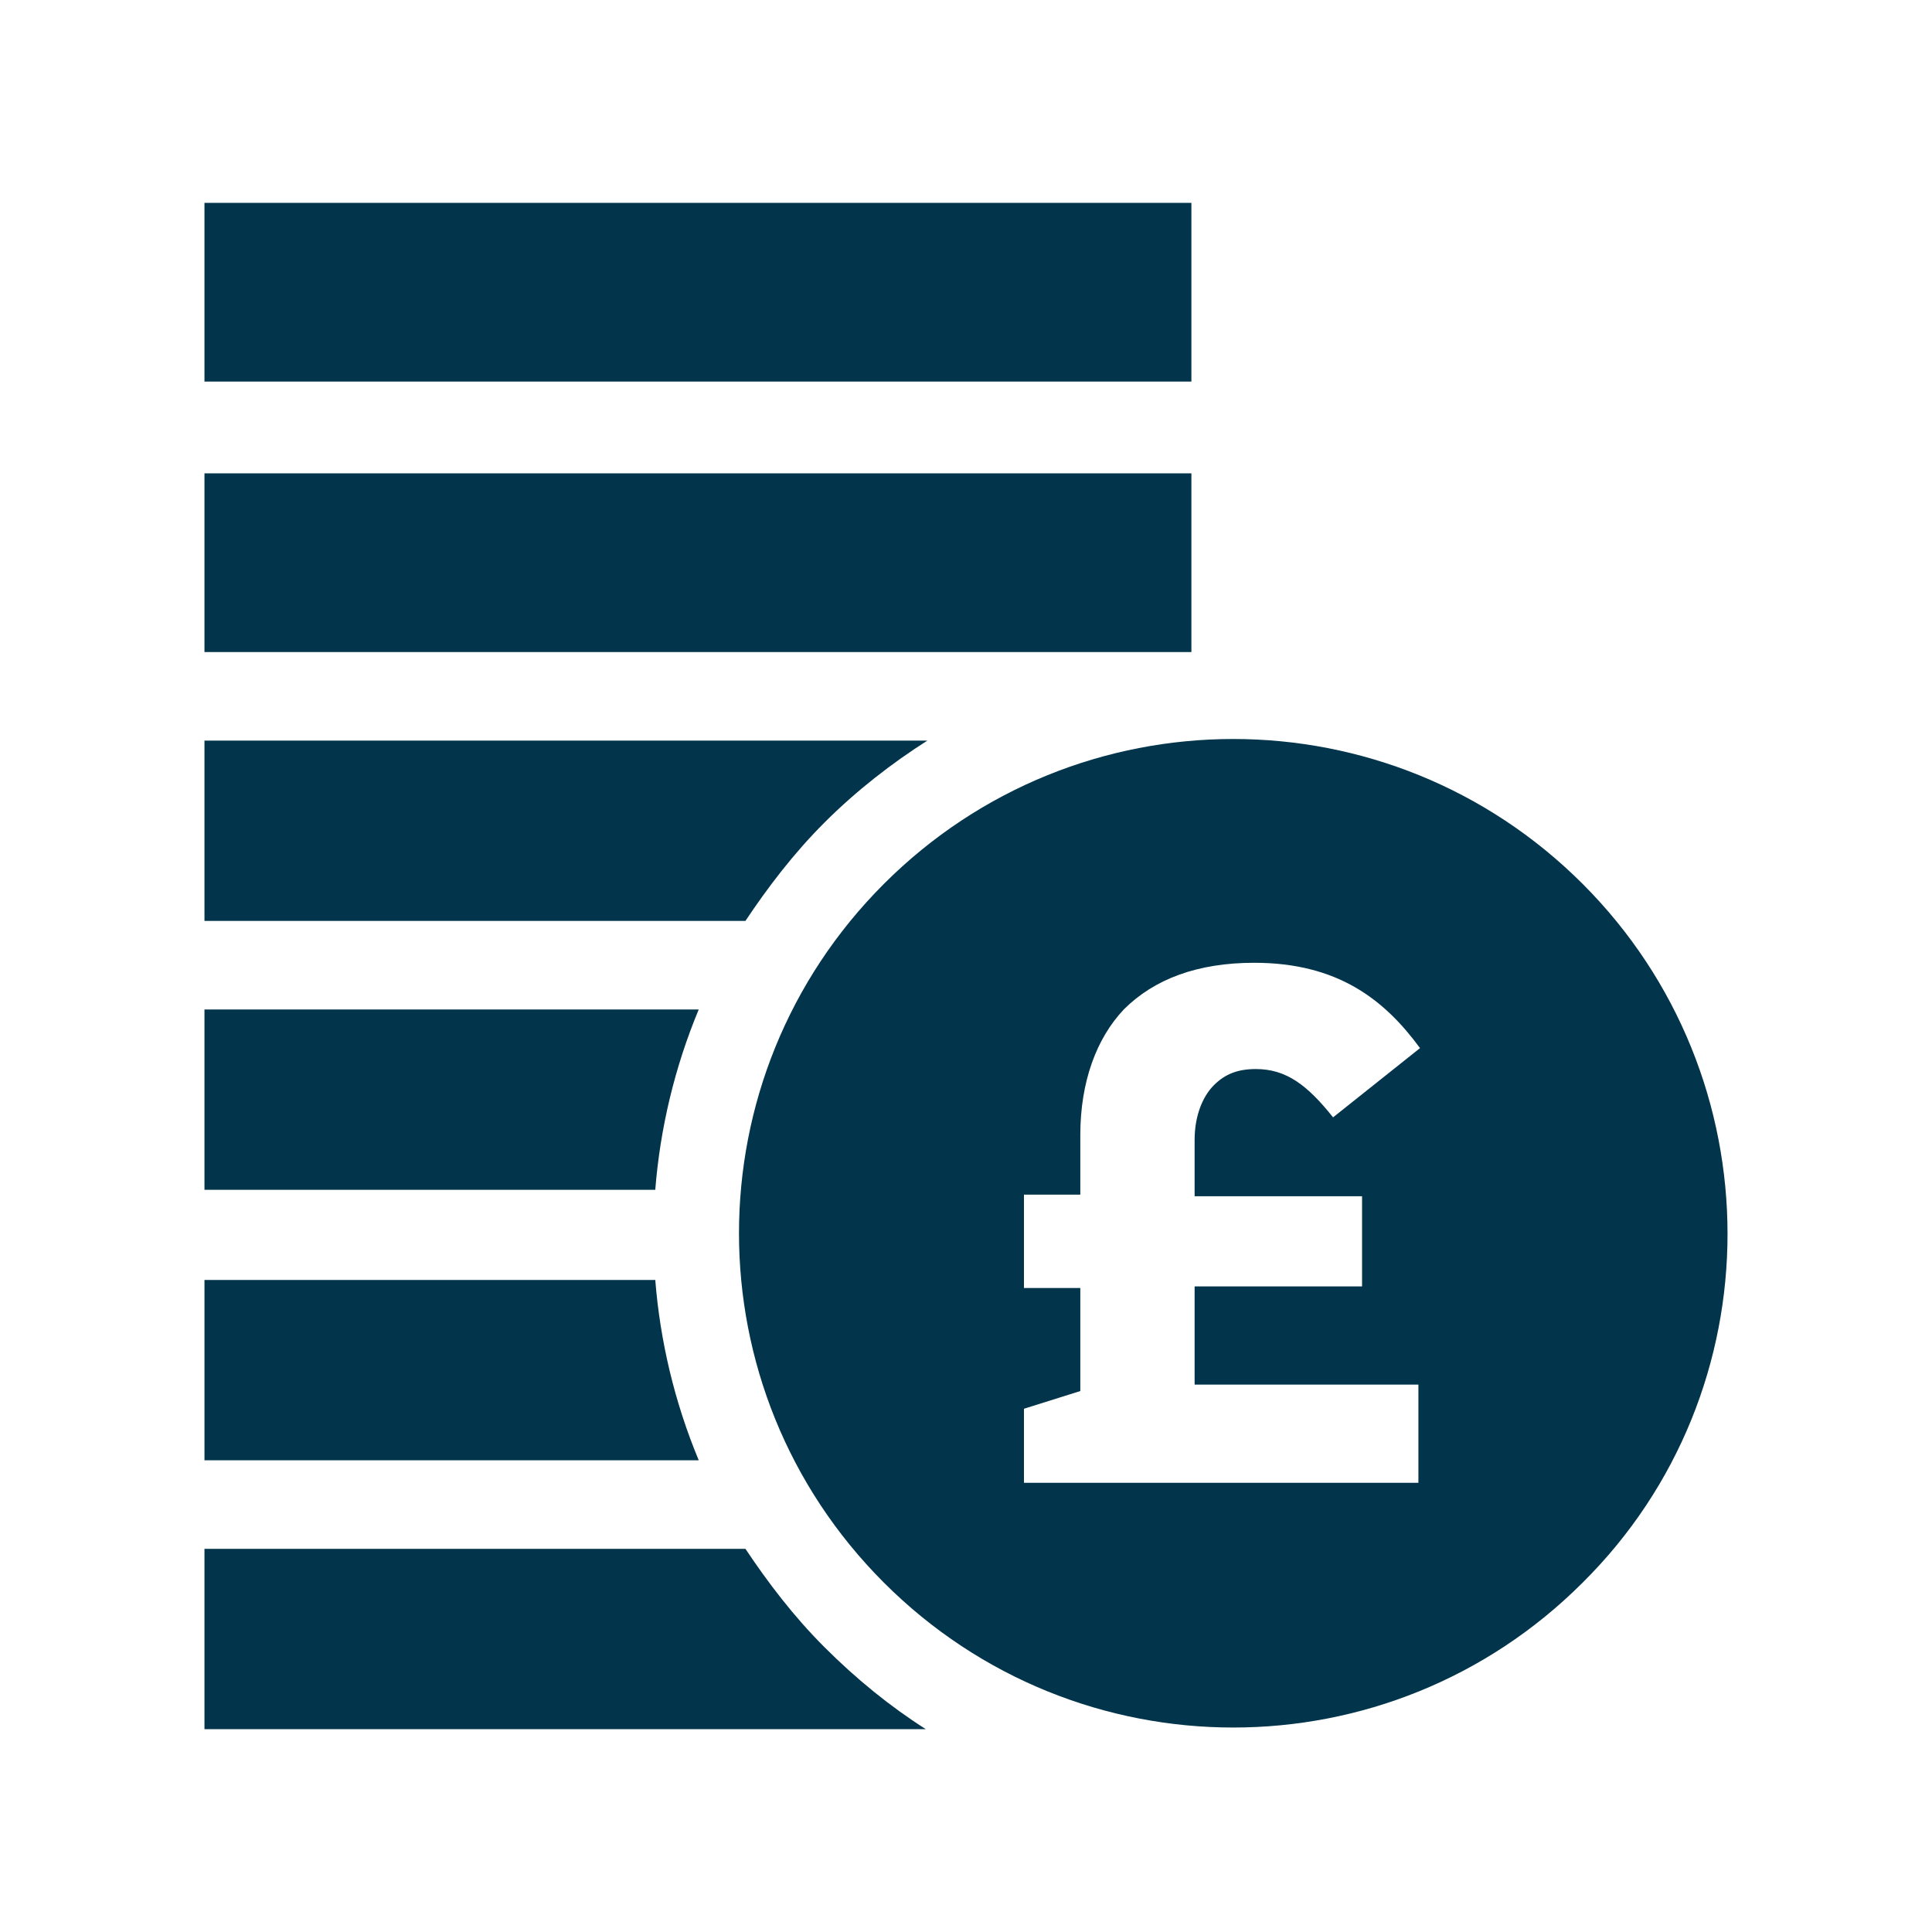 <?xml version="1.0" encoding="utf-8"?>
<!-- Generator: Adobe Illustrator 25.0.1, SVG Export Plug-In . SVG Version: 6.00 Build 0)  -->
<svg version="1.1" id="Layer_1" xmlns="http://www.w3.org/2000/svg" xmlns:xlink="http://www.w3.org/1999/xlink" x="0px" y="0px"
	 viewBox="0 0 120 120" style="enable-background:new 0 0 120 120;" xml:space="preserve">
<style type="text/css">
	.st0{fill:#02354B;}
</style>
<g>
	<g>
		<g>
			<rect x="12.7" y="29.4" class="st0" width="61.3" height="11.1"/>
		</g>
	</g>
	<g>
		<g>
			<path class="st0" d="M12.7,62.7v11.2h28c0.3-3.8,1.2-7.6,2.7-11.2H12.7z"/>
		</g>
	</g>
	<g>
		<g>
			<rect x="12.7" y="12.6" class="st0" width="61.3" height="11.1"/>
		</g>
	</g>
	<g>
		<g>
			<path class="st0" d="M12.7,46v11.2h33.6c1.4-2.1,3-4.2,4.9-6.1c2-2,4.2-3.7,6.4-5.1L12.7,46L12.7,46z"/>
		</g>
	</g>
	<g>
		<g>
			<path class="st0" d="M40.7,79.5h-28v11.2h30.7C41.9,87.1,41,83.3,40.7,79.5z"/>
		</g>
	</g>
	<g>
		<g>
			<path class="st0" d="M51.2,102.3c-1.9-1.9-3.5-4-4.9-6.1H12.7v11.2h44.8C55.3,106,53.2,104.3,51.2,102.3z"/>
		</g>
	</g>
	<path class="st0" d="M98.3,54.9c-12-12-31.4-12-43.4,0c-12,12-12,31.4,0,43.4c12,12,31.4,12,43.4,0
		C110.3,86.4,110.3,66.9,98.3,54.9z M84.6,74.1v5.8H74.2V86h13.9v6.1H63.6v-4.6l3.5-1.1v-6.4h-3.5v-5.8h3.5v-3.7c0-3.3,1-6,2.7-7.8
		c1.9-1.9,4.6-2.9,8.1-2.9c5.2,0,8.1,2.3,10.3,5.3l-5.4,4.3c-1.6-2-2.9-3-4.8-3c-1.1,0-1.9,0.3-2.6,1c-0.7,0.7-1.2,1.9-1.2,3.4v3.5
		H84.6z"/>
</g>
</svg>

